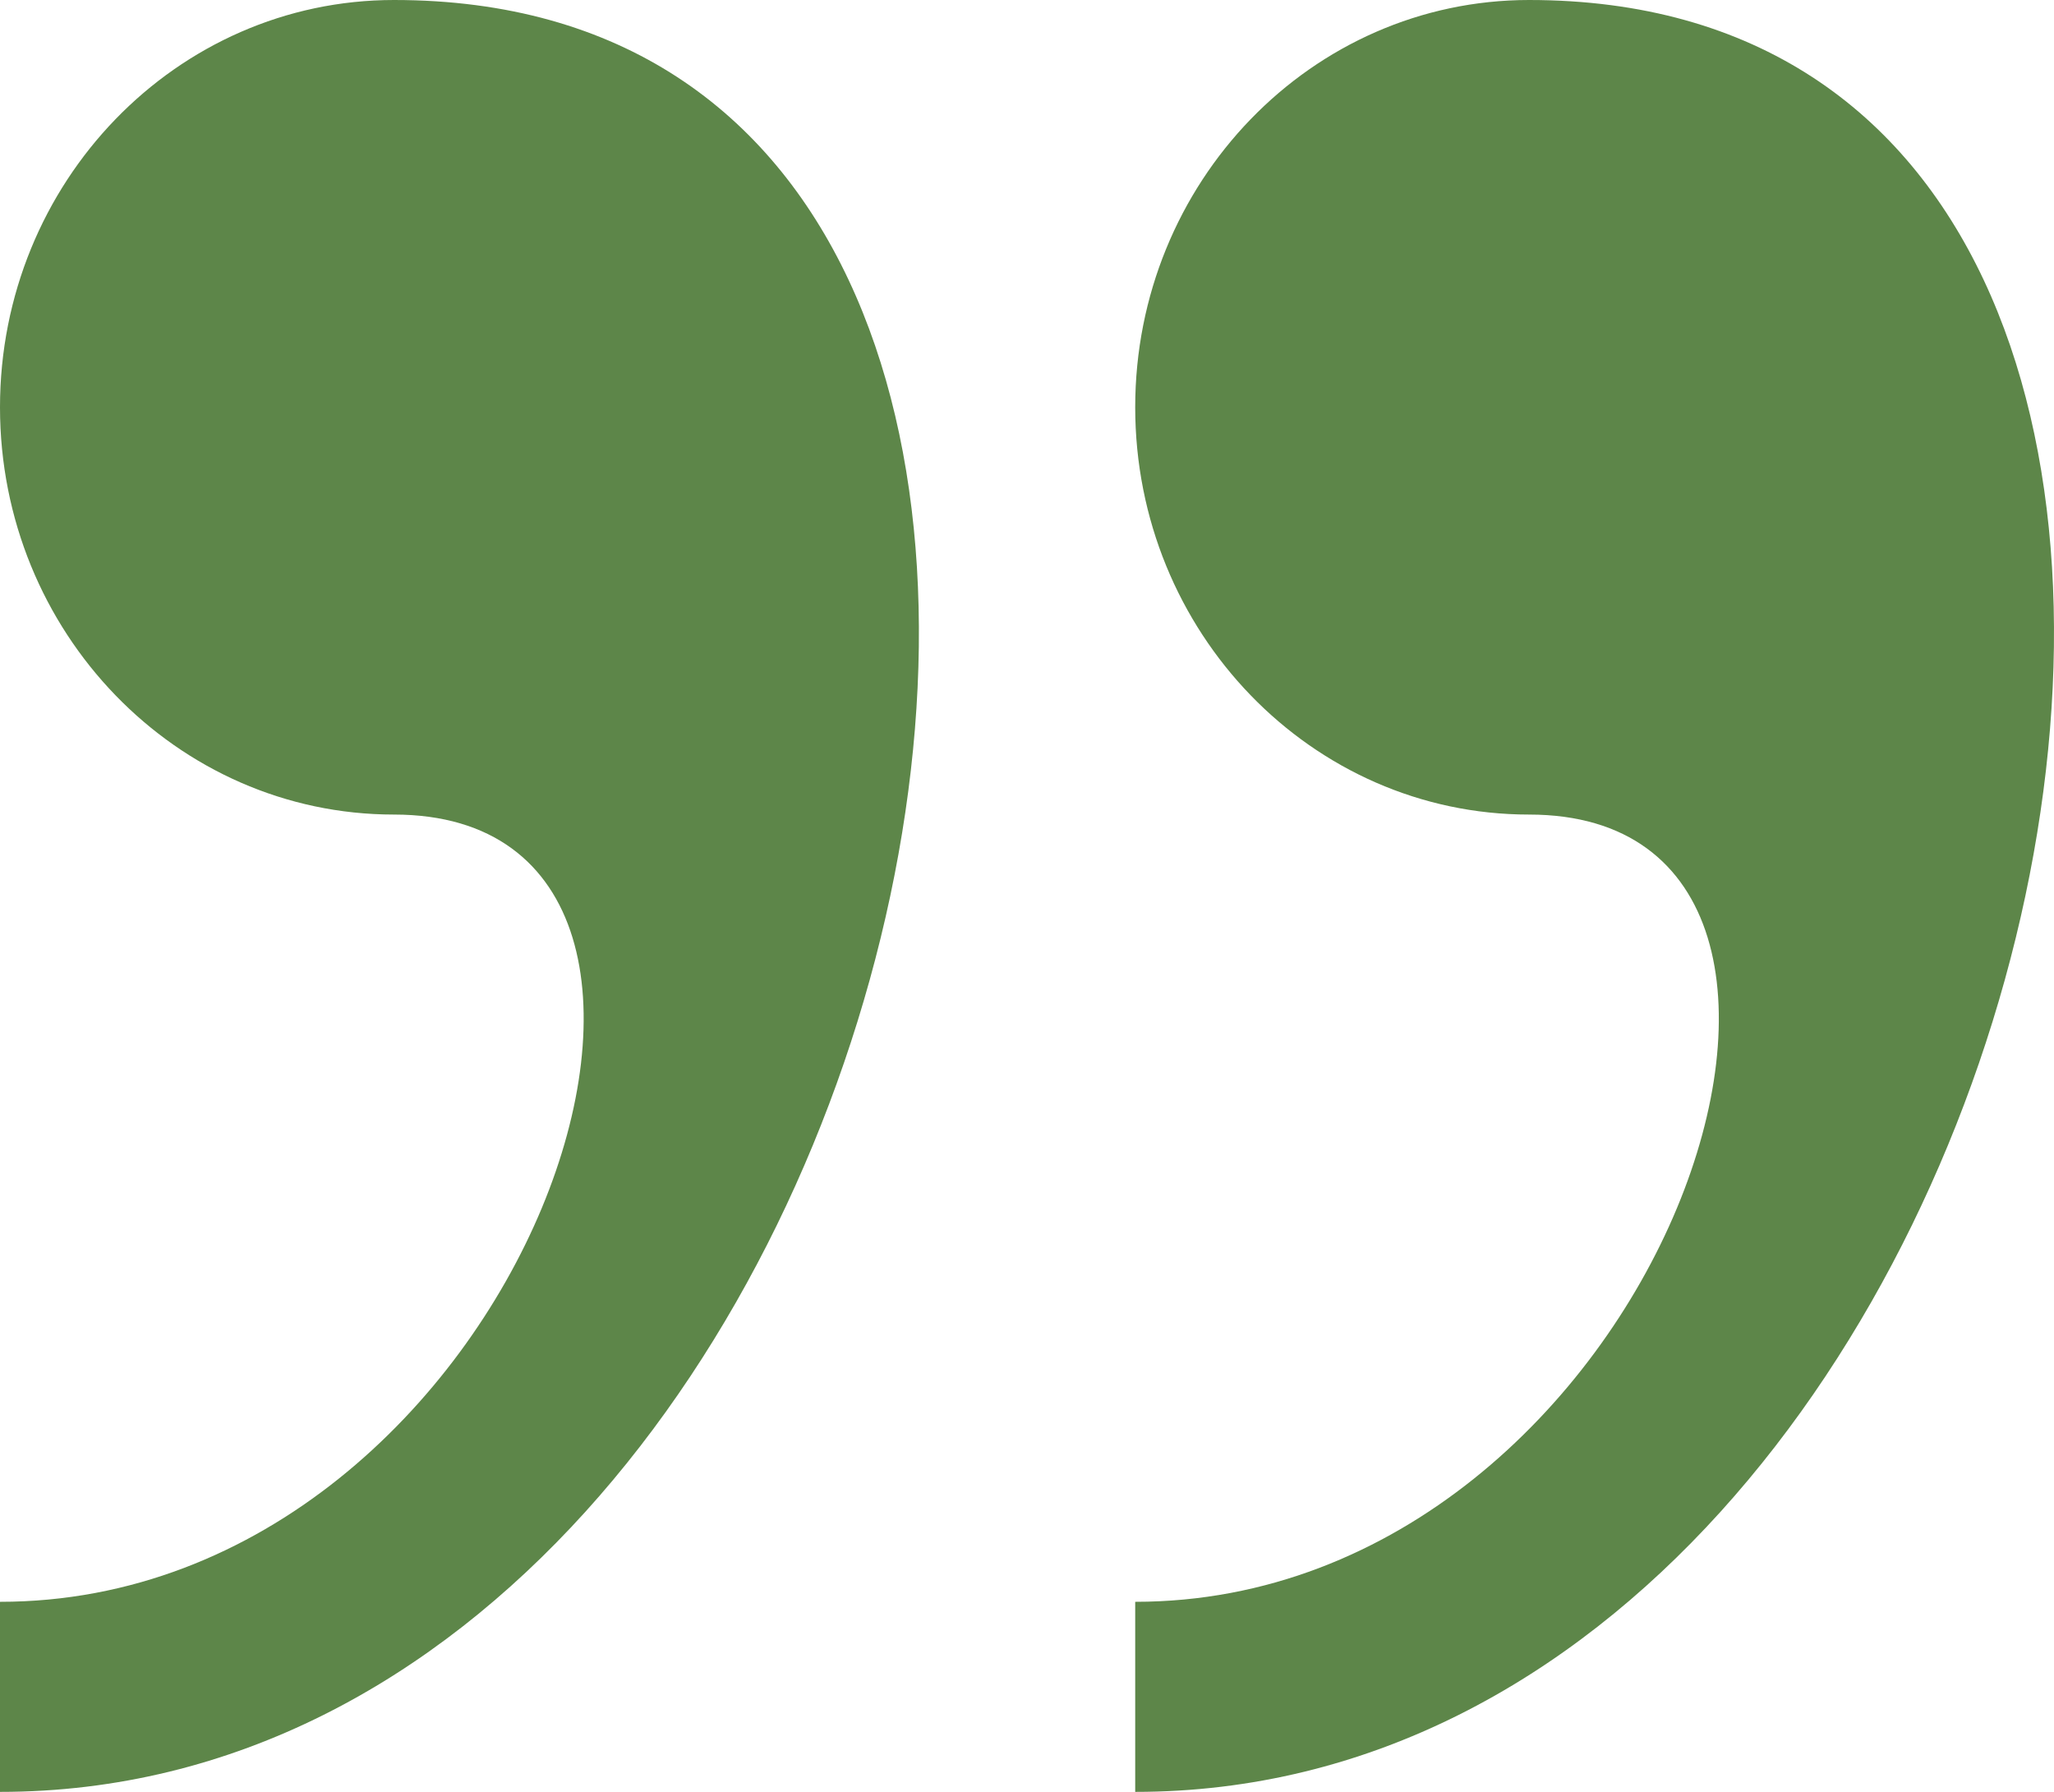 <svg width="47" height="41" viewBox="0 0 47 41" fill="none" xmlns="http://www.w3.org/2000/svg">
<path d="M9.016 0C4.038 0 0 4.172 0 9.319C0 14.463 4.038 18.638 9.016 18.638C18.029 18.638 12.022 36.651 0 36.651V41C21.455 41.003 29.862 0 9.016 0ZM34.989 0C30.014 0 25.976 4.172 25.976 9.319C25.976 14.463 30.014 18.638 34.989 18.638C44.005 18.638 37.997 36.651 25.976 36.651V41C47.428 41.003 55.835 0 34.989 0Z" fill="#5D8649"/>
</svg>
